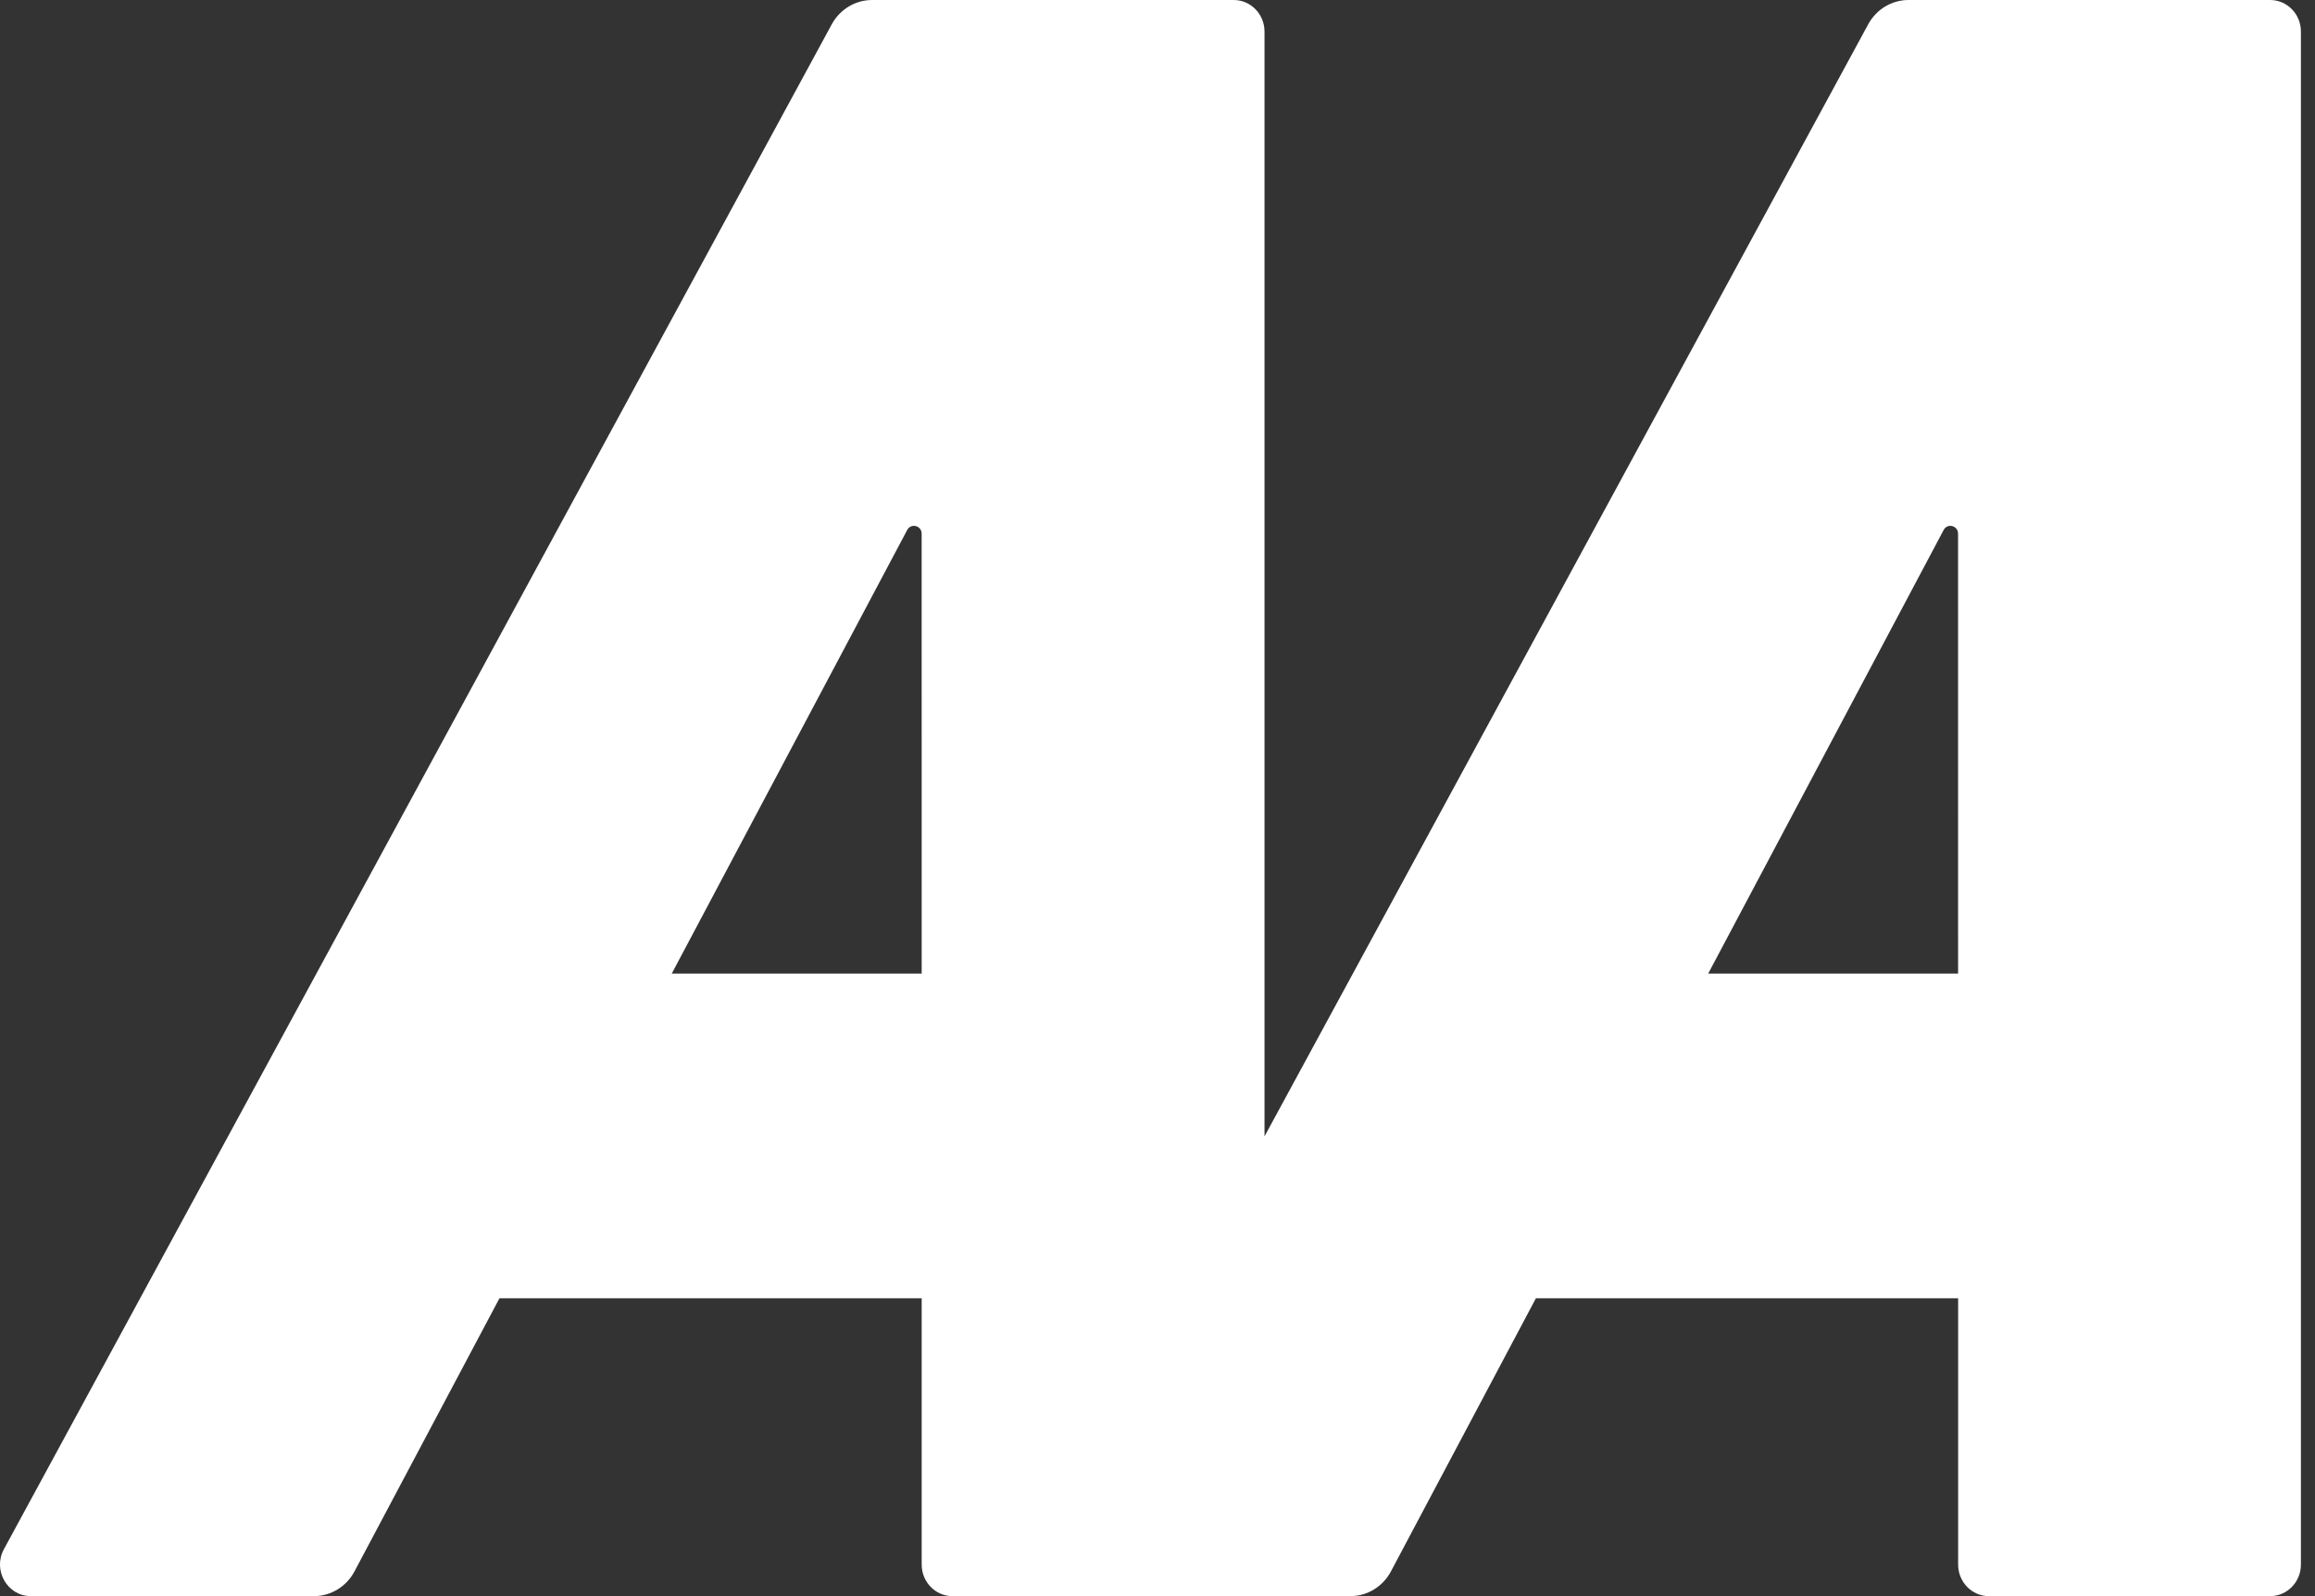 <svg xmlns="http://www.w3.org/2000/svg" width="58" height="40" viewBox="0 0 58 40" fill="none"><rect x="0" y="0" width="58" height="40" fill="#333333" stroke="none"/><g id="AA"><path id="Vector" d="M56.877 0H47.816C47.397 0 47.01 0.233 46.806 0.609L31.681 28.478V0.791C31.681 0.354 31.335 0 30.91 0H21.849C21.43 0 21.044 0.233 20.839 0.609L0.098 38.824C-0.188 39.351 0.184 40 0.772 40H7.865C8.288 40 8.678 39.762 8.881 39.381L12.514 32.535H23.092V39.209C23.092 39.646 23.437 40 23.862 40H33.833C34.256 40 34.645 39.762 34.848 39.381L38.481 32.535H49.059V39.209C49.059 39.646 49.404 40 49.829 40H56.877C57.302 40 57.647 39.646 57.647 39.209V0.791C57.647 0.354 57.302 0 56.877 0ZM23.092 24.399H16.83L22.729 13.282C22.825 13.102 23.091 13.171 23.091 13.376L23.092 24.399ZM49.058 24.399H42.797L48.696 13.282C48.791 13.102 49.057 13.171 49.057 13.376L49.058 24.399Z" fill="white"></path></g></svg>